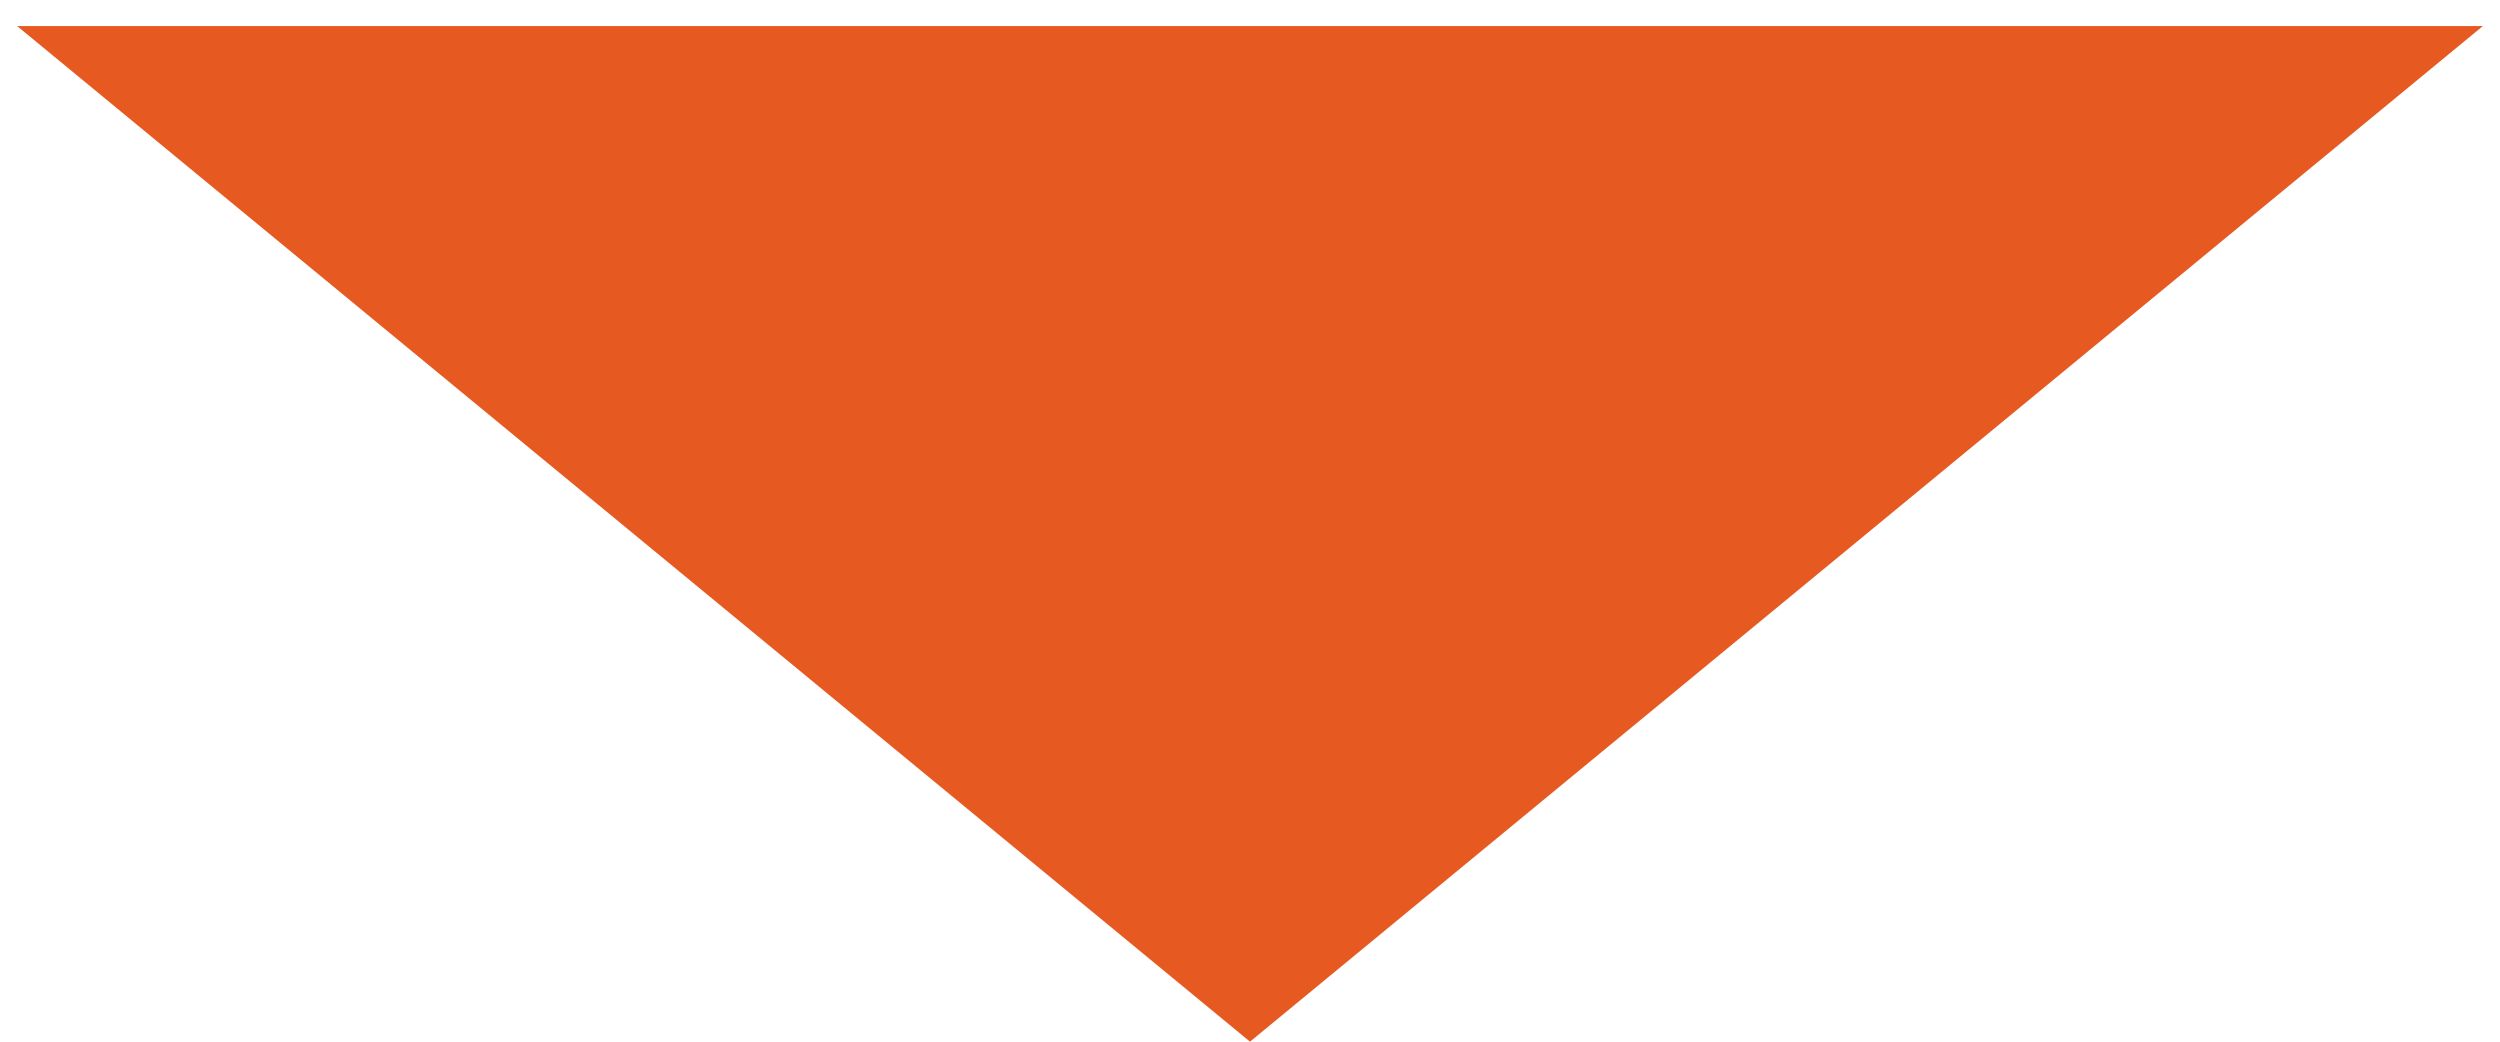 <?xml version="1.0" encoding="UTF-8"?> <svg xmlns="http://www.w3.org/2000/svg" width="72" height="30" viewBox="0 0 72 30" fill="none"> <path d="M36 30L0.493 0.75H71.507L36 30Z" fill="#E65921"></path> </svg> 